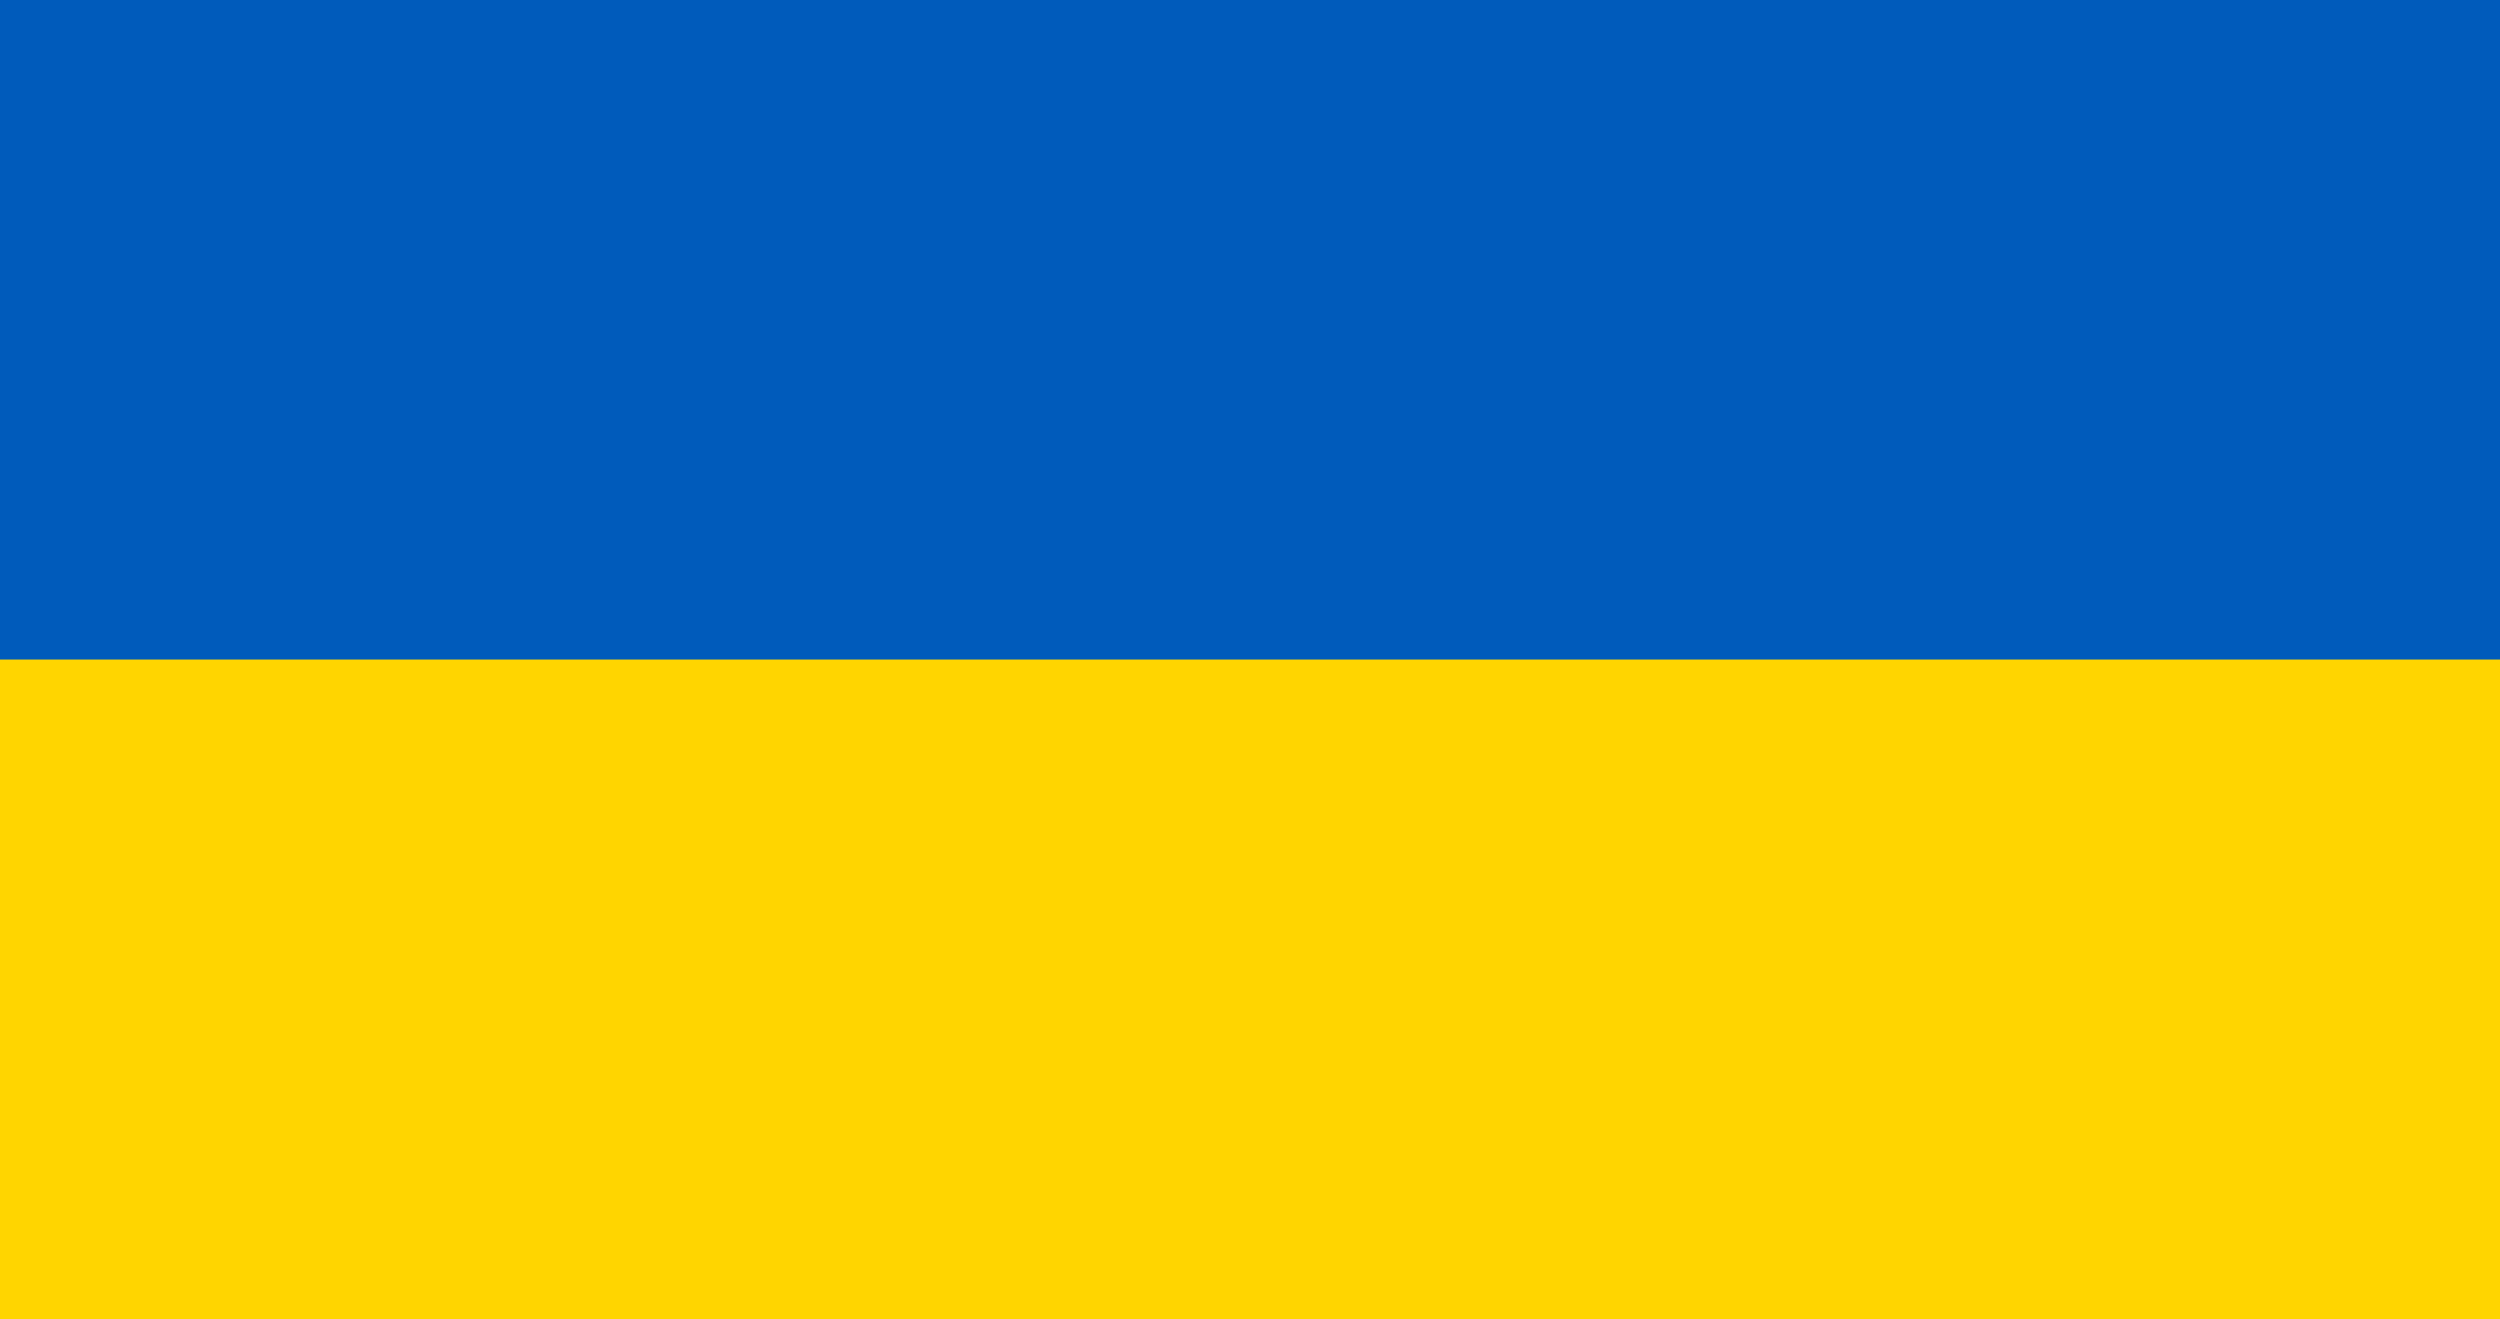 <?xml version="1.0" encoding="utf-8"?>
<!-- Generator: Adobe Illustrator 27.5.0, SVG Export Plug-In . SVG Version: 6.00 Build 0)  -->
<svg version="1.1" id="Graphic_Elements" xmlns="http://www.w3.org/2000/svg" xmlns:xlink="http://www.w3.org/1999/xlink" x="0px"
	 y="0px" viewBox="0 0 1990 1050" style="enable-background:new 0 0 1990 1050;" xml:space="preserve">
<g>
	<rect style="fill:#005BBB;" width="1990" height="1050"/>
	<rect y="525" style="fill:#FFD500;" width="1990" height="525"/>
</g>
</svg>
